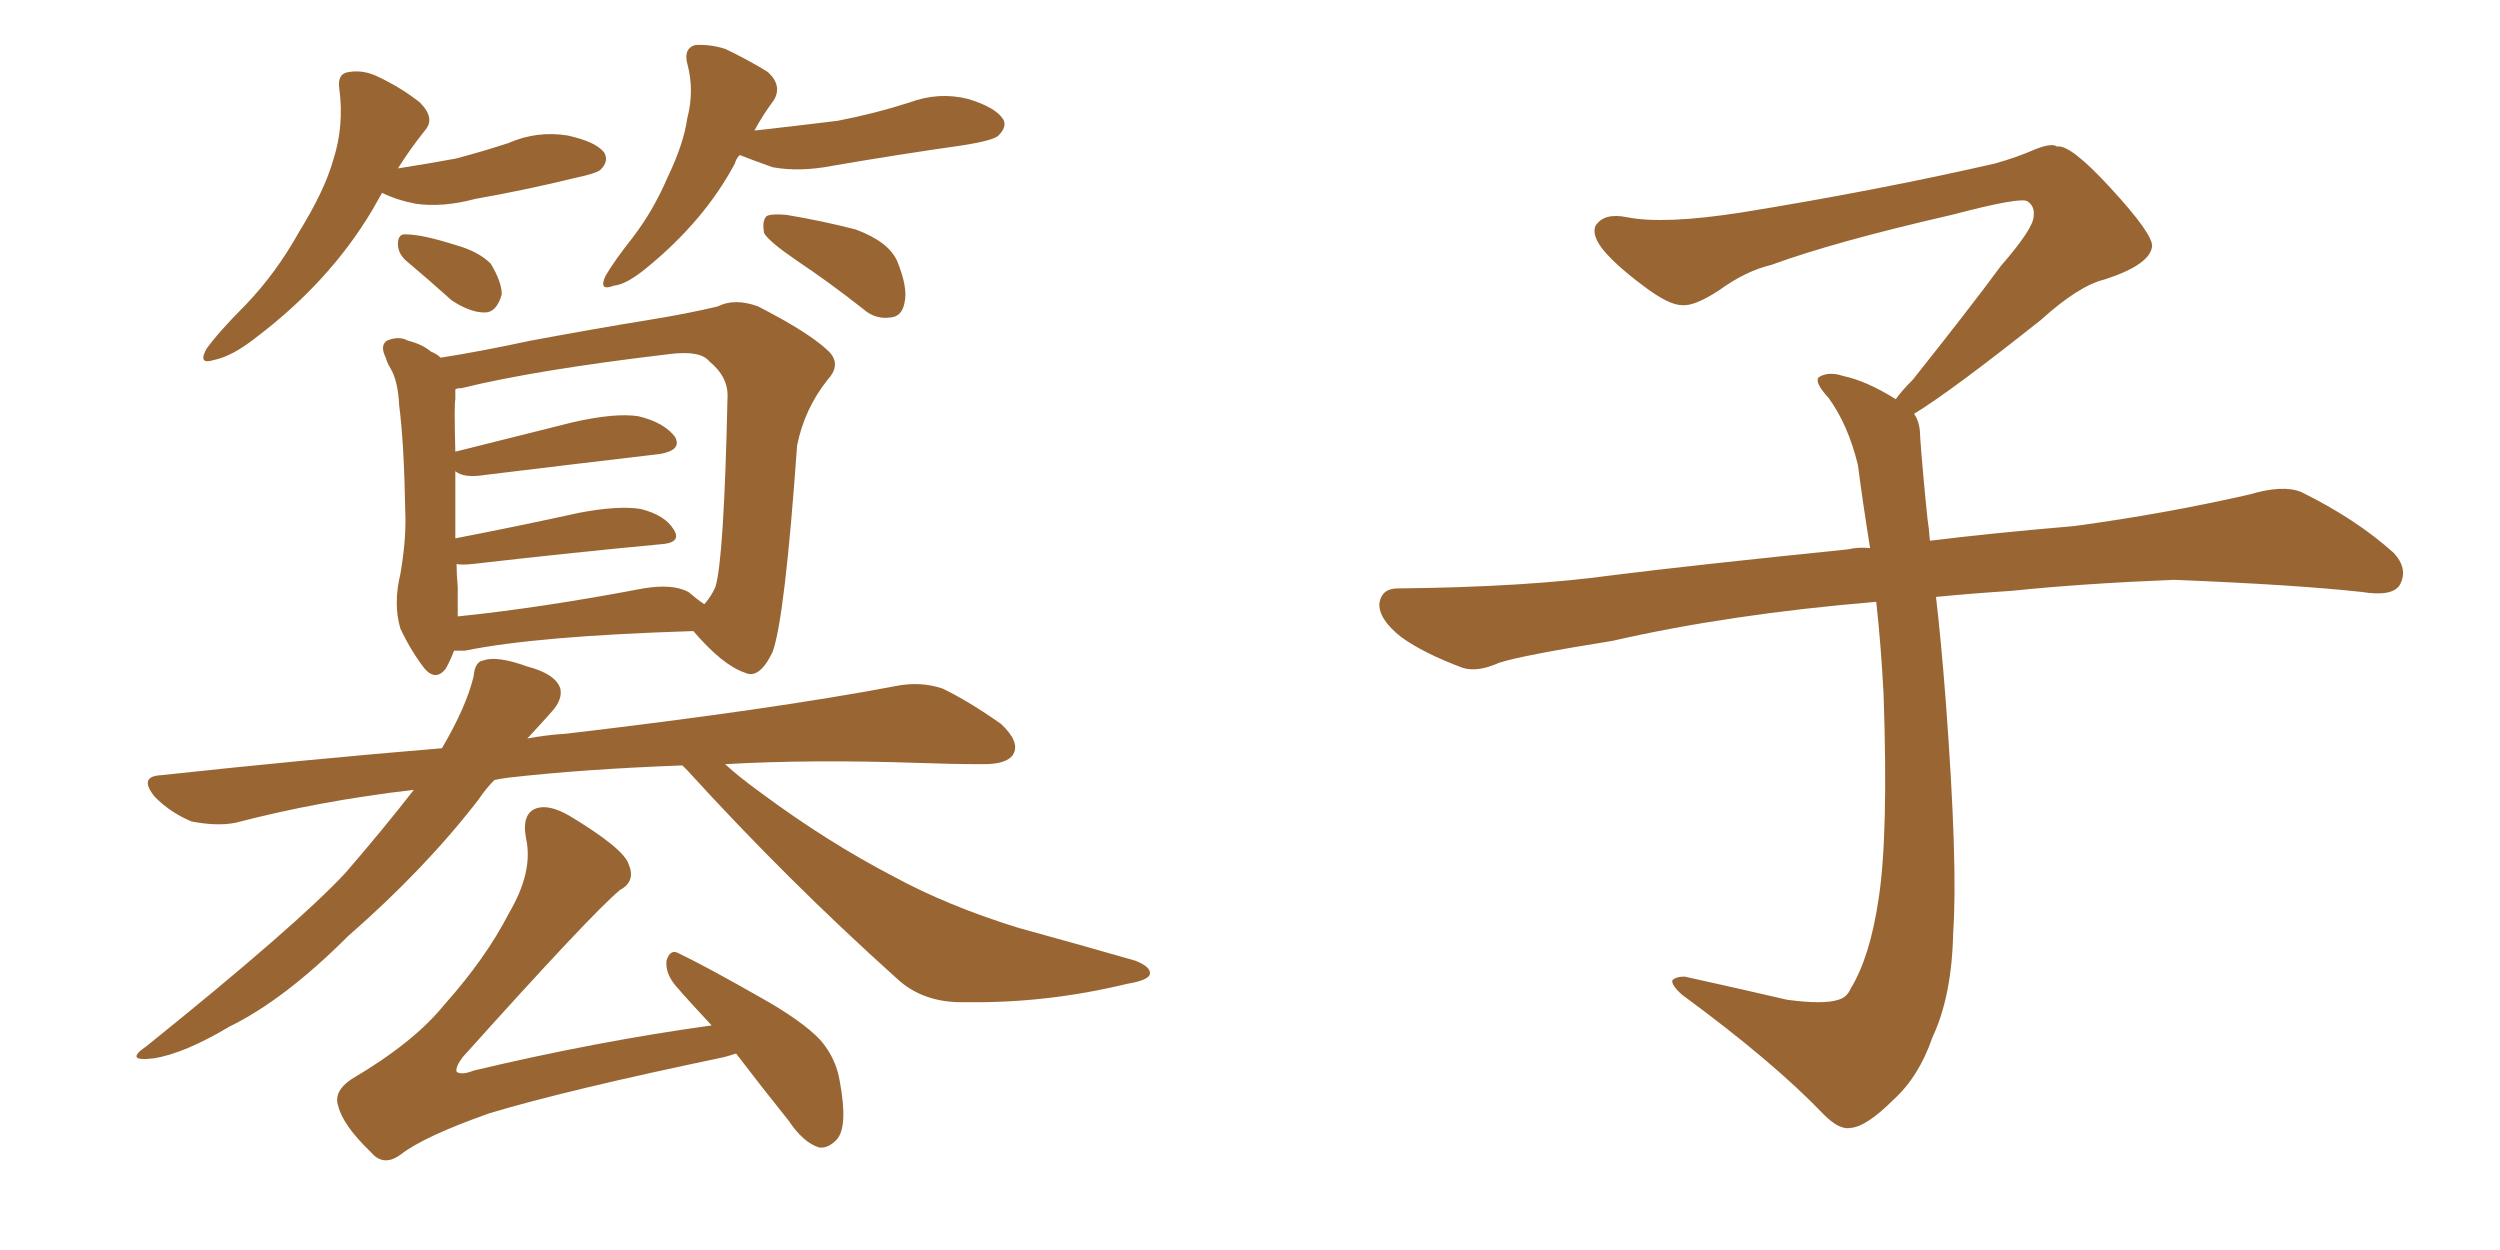 <svg xmlns="http://www.w3.org/2000/svg" xmlns:xlink="http://www.w3.org/1999/xlink" width="300" height="150"><path fill="#996633" padding="10" d="M45.85 23.14L45.85 23.14Q45.26 24.17 44.68 25.20L44.68 25.20Q39.55 33.84 30.62 40.58L30.62 40.58Q27.83 42.77 25.63 43.21L25.63 43.21Q23.73 43.80 24.76 41.89L24.76 41.89Q26.22 39.84 29.44 36.62L29.44 36.62Q33.11 32.81 35.89 27.83L35.89 27.83Q38.96 22.85 39.99 19.19L39.99 19.19Q41.31 15.09 40.72 10.69L40.72 10.69Q40.43 8.79 41.89 8.64L41.89 8.64Q43.65 8.35 45.41 9.23L45.41 9.23Q48.19 10.55 50.39 12.30L50.39 12.30Q52.29 14.21 50.98 15.67L50.98 15.67Q49.22 17.87 47.75 20.21L47.75 20.21Q51.42 19.63 54.64 19.04L54.64 19.04Q58.01 18.16 61.08 17.14L61.08 17.14Q64.45 15.67 68.12 16.26L68.12 16.26Q71.48 16.99 72.51 18.31L72.51 18.31Q73.10 19.34 72.07 20.36L72.07 20.36Q71.63 20.80 68.85 21.39L68.85 21.39Q62.84 22.85 56.98 23.88L56.98 23.88Q53.17 24.90 49.95 24.46L49.95 24.46Q47.61 24.02 45.85 23.14ZM48.63 31.20L48.63 31.20Q47.75 30.32 47.75 29.30L47.75 29.30Q47.75 27.98 48.78 28.13L48.78 28.13Q50.68 28.13 54.79 29.44L54.79 29.44Q57.42 30.18 58.89 31.64L58.89 31.64Q60.21 33.84 60.21 35.30L60.21 35.30Q59.62 37.50 58.15 37.50L58.15 37.50Q56.40 37.50 54.20 36.04L54.20 36.04Q51.42 33.54 48.63 31.20ZM88.77 18.60L88.77 18.60Q88.33 19.04 88.18 19.63L88.18 19.63Q84.52 26.51 77.49 32.23L77.49 32.23Q75.15 34.13 73.68 34.28L73.68 34.28Q71.78 35.01 72.66 33.11L72.66 33.11Q73.68 31.35 75.88 28.56L75.88 28.56Q78.37 25.34 80.13 21.24L80.13 21.24Q82.03 17.29 82.47 14.21L82.47 14.21Q83.35 10.84 82.47 7.62L82.47 7.62Q82.03 5.86 83.35 5.42L83.35 5.42Q85.11 5.27 87.01 5.86L87.01 5.86Q89.79 7.18 92.14 8.64L92.14 8.64Q93.90 10.25 92.87 12.01L92.87 12.01Q91.55 13.77 90.53 15.67L90.53 15.67Q95.65 15.09 100.49 14.50L100.49 14.50Q105.03 13.62 109.13 12.30L109.13 12.30Q112.65 10.99 116.16 11.87L116.16 11.87Q119.53 12.89 120.41 14.36L120.41 14.36Q120.85 15.23 119.82 16.26L119.82 16.26Q119.24 16.85 115.58 17.43L115.58 17.43Q107.37 18.60 99.76 19.92L99.76 19.92Q95.95 20.65 92.72 20.07L92.72 20.07Q90.23 19.19 88.77 18.60ZM95.51 31.20L95.51 31.20Q92.29 29.00 91.70 27.98L91.70 27.98Q91.41 26.51 91.99 25.93L91.99 25.93Q92.58 25.63 94.34 25.78L94.34 25.78Q98.73 26.51 102.69 27.54L102.69 27.54Q106.64 29.00 107.67 31.35L107.67 31.35Q108.98 34.57 108.54 36.33L108.54 36.33Q108.25 37.94 106.93 38.09L106.93 38.09Q105.03 38.38 103.56 37.06L103.56 37.06Q99.46 33.84 95.51 31.20ZM54.49 78.08L54.49 78.08Q54.05 79.25 53.47 80.27L53.47 80.27Q52.29 81.74 50.98 80.27L50.98 80.27Q49.37 78.22 48.05 75.44L48.05 75.44Q47.17 72.51 48.05 68.85L48.05 68.85Q48.78 64.60 48.63 61.38L48.63 61.38Q48.49 53.17 47.90 48.63L47.90 48.63Q47.75 45.70 46.88 44.24L46.88 44.24Q46.44 43.51 46.29 42.92L46.29 42.92Q45.56 41.46 46.44 40.87L46.44 40.87Q47.90 40.28 48.93 40.87L48.93 40.87Q50.68 41.31 51.71 42.19L51.71 42.19Q52.44 42.48 52.88 42.92L52.88 42.92Q57.57 42.19 63.72 40.87L63.72 40.87Q71.63 39.40 77.93 38.38L77.93 38.38Q82.47 37.65 86.13 36.77L86.13 36.77Q88.18 35.74 90.97 36.77L90.97 36.77Q96.97 39.84 99.32 42.04L99.32 42.04Q101.07 43.65 99.32 45.56L99.32 45.56Q96.53 49.07 95.65 53.47L95.65 53.47L95.65 53.47Q94.19 74.12 92.72 78.22L92.72 78.22Q91.11 81.59 89.36 80.71L89.36 80.71Q86.72 79.83 83.20 75.73L83.20 75.73Q64.31 76.32 55.81 78.08L55.81 78.08Q55.08 78.08 54.49 78.08ZM82.62 71.04L82.62 71.04Q83.64 71.92 84.52 72.51L84.52 72.51Q85.40 71.48 85.84 70.46L85.84 70.46Q86.87 67.24 87.30 47.75L87.30 47.75Q87.45 45.26 85.11 43.36L85.11 43.36Q84.08 42.04 80.42 42.48L80.42 42.48Q64.31 44.38 55.37 46.58L55.37 46.58Q54.79 46.58 54.64 46.73L54.64 46.73Q54.64 47.31 54.64 47.90L54.64 47.90Q54.49 48.49 54.64 54.20L54.64 54.20Q61.08 52.59 68.70 50.68L68.70 50.68Q73.83 49.51 76.61 49.95L76.61 49.95Q79.69 50.68 81.01 52.44L81.01 52.44Q81.88 54.05 79.10 54.49L79.10 54.49Q70.31 55.52 58.30 56.98L58.30 56.98Q55.66 57.42 54.64 56.54L54.64 56.54Q54.64 59.77 54.64 64.60L54.64 64.60Q61.52 63.28 69.58 61.52L69.58 61.52Q74.27 60.64 76.90 61.08L76.90 61.08Q79.83 61.82 80.86 63.57L80.86 63.57Q81.88 65.19 79.10 65.33L79.10 65.33Q69.58 66.21 56.69 67.68L56.69 67.68Q55.37 67.82 54.79 67.68L54.79 67.68Q54.79 68.99 54.93 70.46L54.93 70.46Q54.93 72.51 54.93 73.97L54.93 73.97Q64.89 72.95 77.20 70.61L77.20 70.61Q80.71 70.02 82.62 71.04ZM81.88 91.85L81.88 91.85Q70.02 92.29 61.08 93.31L61.08 93.31Q59.91 93.46 59.33 93.60L59.33 93.60Q58.30 94.63 57.42 95.95L57.42 95.95Q50.98 104.30 41.75 112.35L41.75 112.35Q34.13 119.97 27.54 123.19L27.54 123.19Q22.12 126.42 18.46 127.00L18.46 127.00Q14.79 127.44 17.58 125.54L17.58 125.54Q35.60 111.04 41.46 104.74L41.46 104.74Q46.14 99.32 49.66 94.78L49.66 94.78Q38.38 96.09 28.27 98.73L28.27 98.73Q26.07 99.17 23.00 98.58L23.00 98.58Q20.51 97.56 18.60 95.65L18.60 95.65Q16.55 93.16 19.34 93.02L19.34 93.02Q37.06 91.11 53.03 89.79L53.03 89.79Q55.96 84.81 56.84 81.15L56.84 81.15Q56.98 79.39 58.01 79.25L58.01 79.25Q59.62 78.66 63.28 79.98L63.28 79.98Q66.65 80.86 67.24 82.62L67.24 82.62Q67.53 83.94 66.21 85.40L66.21 85.40Q65.04 86.72 63.28 88.62L63.28 88.62Q65.63 88.18 67.97 88.04L67.97 88.04Q92.87 85.11 107.52 82.32L107.52 82.32Q110.45 81.74 113.09 82.62L113.09 82.62Q116.16 84.08 120.12 86.87L120.12 86.87Q122.46 89.06 121.58 90.53L121.58 90.53Q120.85 91.70 118.07 91.70L118.07 91.70Q114.26 91.70 110.16 91.55L110.16 91.55Q97.27 91.11 87.01 91.70L87.01 91.70Q88.77 93.31 91.41 95.21L91.41 95.21Q99.32 101.07 107.23 105.18L107.23 105.18Q113.67 108.69 122.17 111.33L122.17 111.33Q129.64 113.38 136.23 115.28L136.23 115.28Q138.13 116.02 137.99 116.89L137.99 116.89Q137.84 117.63 135.21 118.07L135.21 118.07Q125.54 120.41 115.87 120.26L115.87 120.26Q110.74 120.41 107.52 117.33L107.52 117.33Q94.48 105.62 82.47 92.43L82.47 92.43Q82.03 91.99 81.88 91.85ZM88.33 126.42L88.33 126.42L88.33 126.42Q87.45 126.71 86.87 126.86L86.87 126.86Q67.97 130.81 58.74 133.59L58.74 133.59Q50.83 136.38 48.05 138.57L48.05 138.57Q46.00 140.04 44.53 138.28L44.53 138.28Q41.16 135.06 40.58 132.71L40.58 132.71Q39.99 130.96 42.19 129.49L42.19 129.49Q49.66 125.10 53.32 120.56L53.32 120.56Q58.30 114.99 61.08 109.57L61.08 109.57Q64.01 104.59 63.13 100.63L63.13 100.63Q62.55 97.56 64.45 96.97L64.45 96.97Q65.92 96.53 68.26 97.85L68.26 97.85Q74.85 101.81 75.44 103.71L75.44 103.71Q76.32 105.76 74.41 106.79L74.41 106.79Q71.04 109.57 55.52 126.86L55.52 126.86Q54.64 128.03 54.79 128.61L54.79 128.61Q55.37 129.05 56.84 128.47L56.84 128.47Q71.63 124.95 85.40 123.05L85.40 123.05Q82.91 120.41 81.01 118.21L81.01 118.21Q79.83 116.75 79.98 115.28L79.98 115.28Q80.42 113.82 81.45 114.40L81.45 114.40Q84.81 116.02 90.97 119.53L90.97 119.53Q96.24 122.46 98.44 124.80L98.44 124.80Q100.34 127.00 100.78 129.79L100.78 129.79Q101.81 135.35 100.34 136.82L100.34 136.82Q99.32 137.84 98.29 137.70L98.29 137.70Q96.39 137.11 94.63 134.47L94.63 134.47Q91.11 130.08 88.33 126.42ZM229.69 49.66L229.69 49.66L229.69 49.66Q230.42 50.68 230.42 52.44L230.42 52.44Q230.71 56.54 231.30 62.26L231.30 62.26Q231.45 63.13 231.59 64.89L231.59 64.89Q238.62 64.01 248.88 63.13L248.88 63.13Q259.72 61.67 269.97 59.33L269.97 59.33Q273.93 58.15 276.12 59.03L276.12 59.03Q282.71 62.26 287.26 66.36L287.26 66.36Q289.01 68.26 287.99 70.17L287.99 70.17Q287.11 71.63 283.45 71.04L283.45 71.04Q275.54 70.17 260.89 69.58L260.89 69.58Q249.90 70.02 241.41 70.90L241.41 70.90Q236.87 71.19 232.32 71.63L232.32 71.63Q232.91 76.61 233.50 84.23L233.50 84.23Q234.96 103.86 234.38 111.91L234.38 111.91Q234.23 119.53 231.88 124.51L231.88 124.51Q230.27 129.20 227.20 131.98L227.20 131.98Q223.97 135.21 222.07 135.35L222.07 135.35Q220.75 135.64 218.85 133.74L218.85 133.74Q212.84 127.44 201.86 119.38L201.86 119.38Q200.54 118.21 200.68 117.63L200.68 117.63Q201.12 117.19 202.15 117.19L202.15 117.19Q208.15 118.51 214.45 119.97L214.45 119.97Q218.85 120.56 220.61 119.97L220.61 119.97Q221.63 119.68 222.07 118.65L222.07 118.65Q224.41 114.84 225.44 107.81L225.44 107.81Q226.61 100.20 226.03 83.35L226.03 83.35Q225.73 77.49 225.15 72.22L225.15 72.22Q207.57 73.68 193.51 76.90L193.51 76.90Q182.52 78.66 179.88 79.54L179.88 79.54Q177.25 80.71 175.49 80.13L175.49 80.13Q170.80 78.37 168.16 76.46L168.16 76.46Q165.38 74.27 165.53 72.36L165.53 72.36Q165.82 70.61 167.72 70.61L167.72 70.61Q183.25 70.46 193.80 68.99L193.80 68.99Q203.17 67.82 221.78 65.92L221.78 65.92Q222.95 65.63 224.41 65.77L224.41 65.77Q223.54 60.35 222.95 55.81L222.95 55.81Q221.78 50.98 219.43 47.75L219.43 47.75Q217.68 45.85 218.26 45.26L218.26 45.26Q219.43 44.53 221.19 45.12L221.19 45.12Q223.97 45.70 227.49 47.90L227.49 47.90Q228.22 46.88 229.54 45.56L229.54 45.56Q236.43 36.91 240.09 31.93L240.09 31.93Q244.04 27.39 244.04 25.93L244.04 25.93Q244.19 24.76 243.31 24.17L243.31 24.17Q242.58 23.58 234.23 25.78L234.23 25.78Q220.17 29.00 212.55 31.79L212.55 31.79Q209.47 32.52 206.25 34.86L206.25 34.86Q203.32 36.77 201.86 36.62L201.86 36.62Q200.24 36.62 197.17 34.28L197.17 34.28Q193.65 31.64 192.19 29.74L192.19 29.74Q191.02 28.13 191.46 27.10L191.46 27.10Q192.48 25.49 195.26 26.07L195.26 26.07Q199.66 26.95 209.03 25.49L209.03 25.49Q225.29 22.85 239.36 19.63L239.36 19.63Q241.99 18.90 244.34 17.87L244.34 17.87Q246.24 17.14 246.83 17.58L246.83 17.58Q248.44 17.29 253.27 22.56L253.27 22.56Q258.40 28.13 258.25 29.59L258.25 29.59Q257.96 31.79 252.54 33.54L252.54 33.54Q249.46 34.28 244.92 38.38L244.92 38.38Q234.23 46.88 229.69 49.66Z"/></svg>